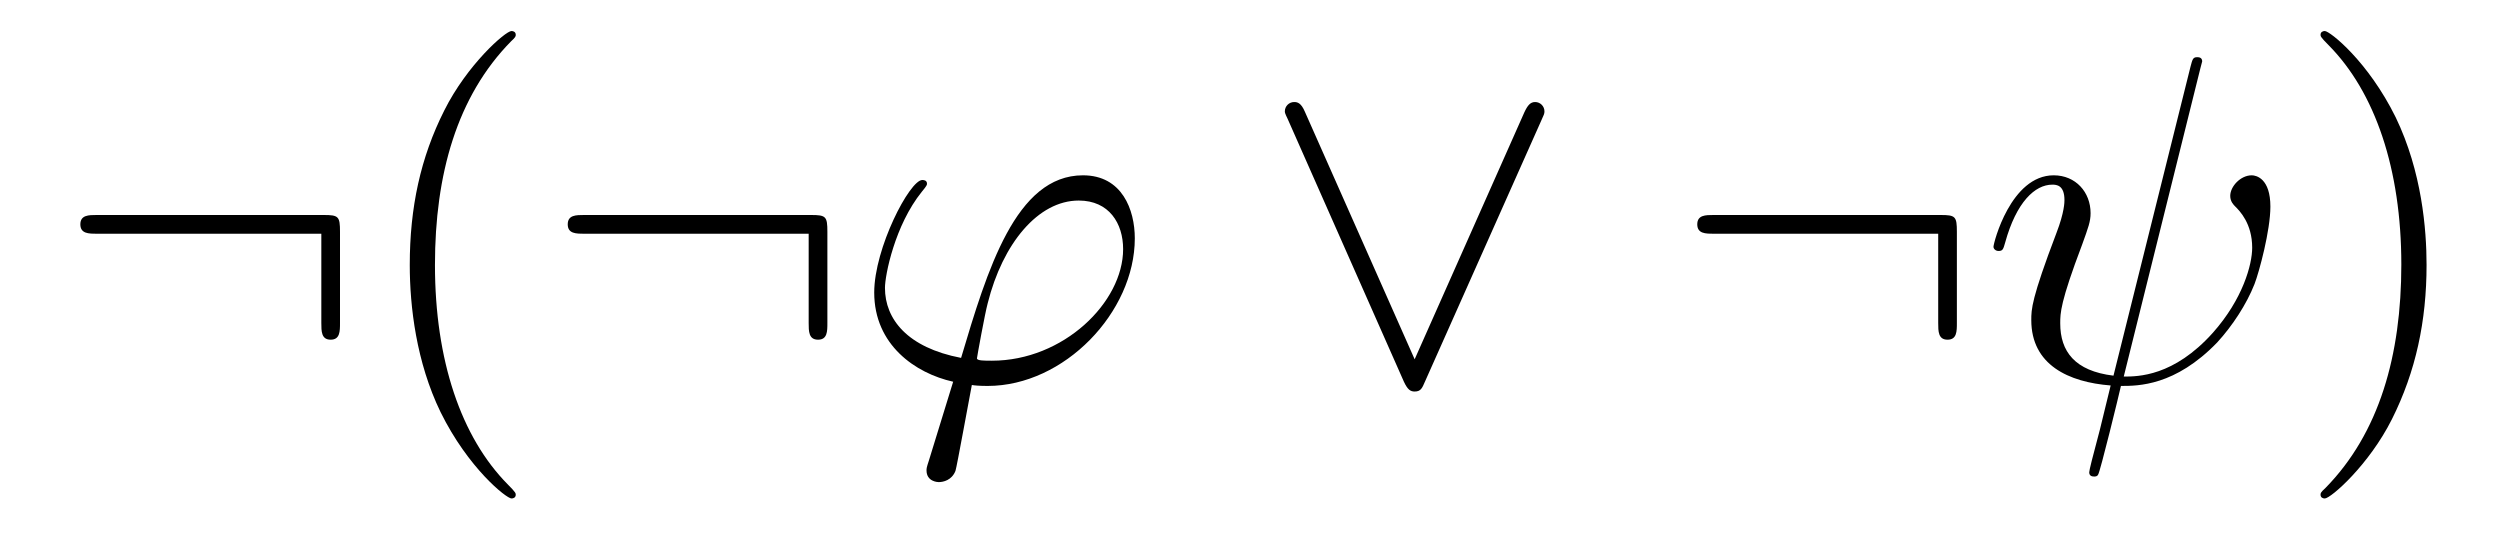 <?xml version='1.0' encoding='UTF-8'?>
<!-- This file was generated by dvisvgm 2.8.1 -->
<svg version='1.1' xmlns='http://www.w3.org/2000/svg' xmlns:xlink='http://www.w3.org/1999/xlink' width='64pt' height='14pt' viewBox='0 -14 64 14'>
<g id='page1'>
<g transform='matrix(1 0 0 -1 -127 650)'>
<path d='M135.704 658.065C135.704 658.46 135.668 658.496 135.286 658.496H129.476C129.273 658.496 129.057 658.496 129.057 658.257C129.057 658.017 129.273 658.017 129.476 658.017H135.226V655.734C135.226 655.519 135.226 655.304 135.465 655.304C135.704 655.304 135.704 655.519 135.704 655.734V658.065Z'/>
<path d='M140.203 651.335C140.203 651.371 140.203 651.395 140 651.598C138.804 652.806 138.135 654.778 138.135 657.217C138.135 659.536 138.697 661.532 140.084 662.943C140.203 663.05 140.203 663.074 140.203 663.11C140.203 663.182 140.143 663.206 140.095 663.206C139.94 663.206 138.96 662.345 138.374 661.173C137.765 659.966 137.49 658.687 137.49 657.217C137.49 656.152 137.657 654.73 138.278 653.451C138.984 652.017 139.964 651.239 140.095 651.239C140.143 651.239 140.203 651.263 140.203 651.335Z'/>
<path d='M148.181 658.065C148.181 658.46 148.145 658.496 147.762 658.496H141.953C141.749 658.496 141.534 658.496 141.534 658.257C141.534 658.017 141.749 658.017 141.953 658.017H147.702V655.734C147.702 655.519 147.702 655.304 147.942 655.304C148.181 655.304 148.181 655.519 148.181 655.734V658.065Z'/>
<path d='M152.393 654.766C152.19 654.766 152.01 654.766 152.01 654.826C152.01 654.85 152.213 655.973 152.285 656.236C152.668 657.767 153.576 658.866 154.616 658.866C155.393 658.866 155.752 658.281 155.752 657.623C155.752 656.26 154.222 654.766 152.393 654.766ZM151.879 654.144C151.95 654.132 152.07 654.12 152.285 654.12C154.245 654.12 156.051 656.009 156.051 657.898C156.051 658.627 155.728 659.512 154.724 659.512C153.002 659.512 152.273 657.085 151.604 654.838C150.229 655.101 149.655 655.83 149.655 656.631C149.655 656.953 149.906 658.233 150.6 659.093C150.731 659.249 150.731 659.273 150.731 659.297C150.731 659.392 150.636 659.392 150.611 659.392C150.289 659.392 149.38 657.647 149.38 656.511C149.38 655.173 150.432 654.443 151.401 654.228L150.779 652.208C150.719 652.028 150.719 652.005 150.719 651.957C150.719 651.67 151.006 651.658 151.03 651.658C151.149 651.658 151.365 651.706 151.46 651.945C151.496 652.053 151.831 653.905 151.879 654.144Z'/>
<path d='M166.455 660.91C166.526 661.066 166.538 661.09 166.538 661.149C166.538 661.281 166.431 661.388 166.299 661.388C166.179 661.388 166.108 661.305 166.024 661.126L163.215 654.802L160.406 661.137C160.31 661.365 160.215 661.388 160.131 661.388C159.999 661.388 159.892 661.281 159.892 661.149C159.892 661.126 159.892 661.102 159.963 660.958L162.94 654.228C163.035 654.025 163.107 653.977 163.215 653.977C163.371 653.977 163.406 654.061 163.478 654.228L166.455 660.91Z'/>
<path d='M177.096 658.065C177.096 658.46 177.06 658.496 176.678 658.496H170.868C170.665 658.496 170.45 658.496 170.45 658.257C170.45 658.017 170.665 658.017 170.868 658.017H176.618V655.734C176.618 655.519 176.618 655.304 176.857 655.304C177.096 655.304 177.096 655.519 177.096 655.734V658.065Z'/>
<path d='M183.329 662.249C183.329 662.261 183.376 662.417 183.376 662.428C183.376 662.536 183.281 662.536 183.245 662.536C183.137 662.536 183.126 662.476 183.078 662.297L181.105 654.383C180.113 654.503 179.742 655.005 179.742 655.722C179.742 655.985 179.742 656.26 180.304 657.742C180.459 658.173 180.519 658.328 180.519 658.543C180.519 659.081 180.137 659.512 179.575 659.512C178.475 659.512 178.033 657.778 178.033 657.683C178.033 657.635 178.081 657.575 178.164 657.575C178.272 657.575 178.284 657.623 178.332 657.79C178.619 658.83 179.097 659.273 179.539 659.273C179.647 659.273 179.85 659.261 179.85 658.878C179.85 658.83 179.85 658.567 179.647 658.041C179.001 656.344 179.001 656.081 179.001 655.806C179.001 654.658 179.958 654.216 181.033 654.132C180.938 653.762 180.854 653.379 180.759 653.009C180.567 652.292 180.484 651.957 180.484 651.909C180.484 651.801 180.579 651.801 180.615 651.801C180.639 651.801 180.687 651.801 180.711 651.849C180.759 651.897 181.249 653.905 181.296 654.12C181.739 654.12 182.683 654.12 183.759 655.232C184.153 655.662 184.512 656.212 184.715 656.727C184.835 657.037 185.122 658.101 185.122 658.711C185.122 659.428 184.763 659.512 184.644 659.512C184.357 659.512 184.094 659.225 184.094 658.986C184.094 658.842 184.177 658.759 184.225 658.711C184.333 658.603 184.656 658.281 184.656 657.659C184.656 657.228 184.416 656.344 183.651 655.483C182.647 654.36 181.727 654.36 181.368 654.36L183.329 662.249Z'/>
<path d='M189.12 657.217C189.12 658.125 189 659.607 188.331 660.994C187.626 662.428 186.645 663.206 186.514 663.206C186.466 663.206 186.406 663.182 186.406 663.11C186.406 663.074 186.406 663.05 186.609 662.847C187.805 661.64 188.474 659.667 188.474 657.228C188.474 654.909 187.913 652.913 186.526 651.502C186.406 651.395 186.406 651.371 186.406 651.335C186.406 651.263 186.466 651.239 186.514 651.239C186.669 651.239 187.649 652.1 188.235 653.272C188.845 654.491 189.12 655.782 189.12 657.217Z'/>
</g>
</g>
</svg>